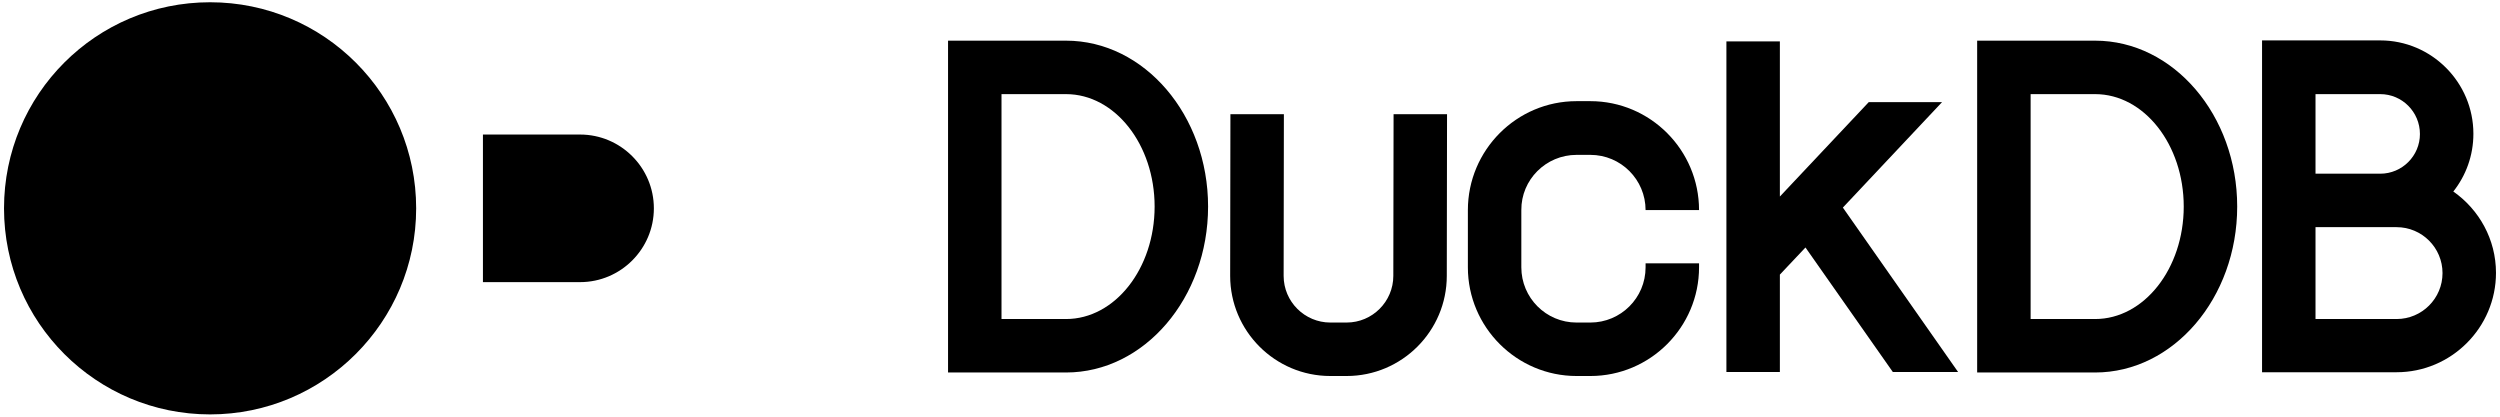 <?xml version="1.0" encoding="UTF-8"?>
<!-- Generator: Adobe Illustrator 24.1.2, SVG Export Plug-In . SVG Version: 6.00 Build 0)  -->
<svg version="1.1" id="Ebene_1" xmlns="http://www.w3.org/2000/svg" xmlns:xlink="http://www.w3.org/1999/xlink" x="0px" y="0px" viewBox="0 0 996 166" style="enable-background:new 0 0 996 166;" xml:space="preserve">
<path d="M231.1,53.6h-38.7v58.8h38.7c16.2,0,29.4-13.2,29.4-29.4S247.3,53.6,231.1,53.6"/>
<path d="M1.6,83c0,45.4,36.8,82.1,82.1,82.1s82.1-36.8,82.1-82.1S129.1,0.9,83.7,0.9S1.6,37.6,1.6,83"/>
<path d="M555.1,109.9c0,10.2-8.3,18.6-18.6,18.6h-6.5c-10.2,0-18.6-8.3-18.6-18.6l0.1-64.4l-21.3,0l-0.1,64.4  c0,22,17.9,39.9,39.9,39.9h6.5c22,0,39.9-17.9,39.9-39.9l0.1-64.4l-21.3,0L555.1,109.9z"/>
<path d="M628.1,61.7h5.5c12.2,0,22,9.9,22,22h21.3c0-23.9-19.4-43.4-43.3-43.4h-5.5c-23.9,0-43.3,19.5-43.3,43.4v22.8  c0,23.9,19.5,43.3,43.3,43.3h5.5c23.9,0,43.3-19.5,43.3-43.3v-1.6h-21.3v1.6c0,12.2-9.9,22-22,22h-5.5c-12.2,0-22-9.9-22-22V83.7  C606,71.6,615.9,61.7,628.1,61.7"/>
<path d="M954.8,127.1h-32.3V90.5h32.3c10.1,0,18.3,8.2,18.3,18.3S964.9,127.1,954.8,127.1 M922.5,37.5h25.8  c8.7,0,15.8,7.1,15.8,15.9c0,8.7-7.1,15.8-15.8,15.8l-25.8,0V37.5z M977.4,76.3c5-6.3,8-14.3,8-23c0-20.5-16.7-37.2-37.1-37.2h-47.1  v132.2h53.6c21.8,0,39.6-17.8,39.6-39.6C994.4,95.4,987.7,83.5,977.4,76.3"/>
<path d="M834.7,127.1H809V37.5h25.7c19.5,0,35.3,20.1,35.3,44.8C870,107,854.2,127.1,834.7,127.1 M834.7,16.2h-47v132.2h47  c31.2,0,56.6-29.7,56.6-66.1S865.9,16.2,834.7,16.2"/>
<path d="M424.7,127.1h-25.7V37.5h25.7c19.5,0,35.3,20.1,35.3,44.8C460,107,444.2,127.1,424.7,127.1 M424.7,16.2h-47v132.2h47  c31.2,0,56.6-29.7,56.6-66.1S455.9,16.2,424.7,16.2"/>
<polygon points="773.7,40.7 744.5,40.7 709.1,78.3 709.1,16.5 687.8,16.5 687.8,148.2 709.1,148.2 709.1,109.4 719.3,98.6   754.1,148.2 780.1,148.2 734.2,82.7 "/>
</svg>